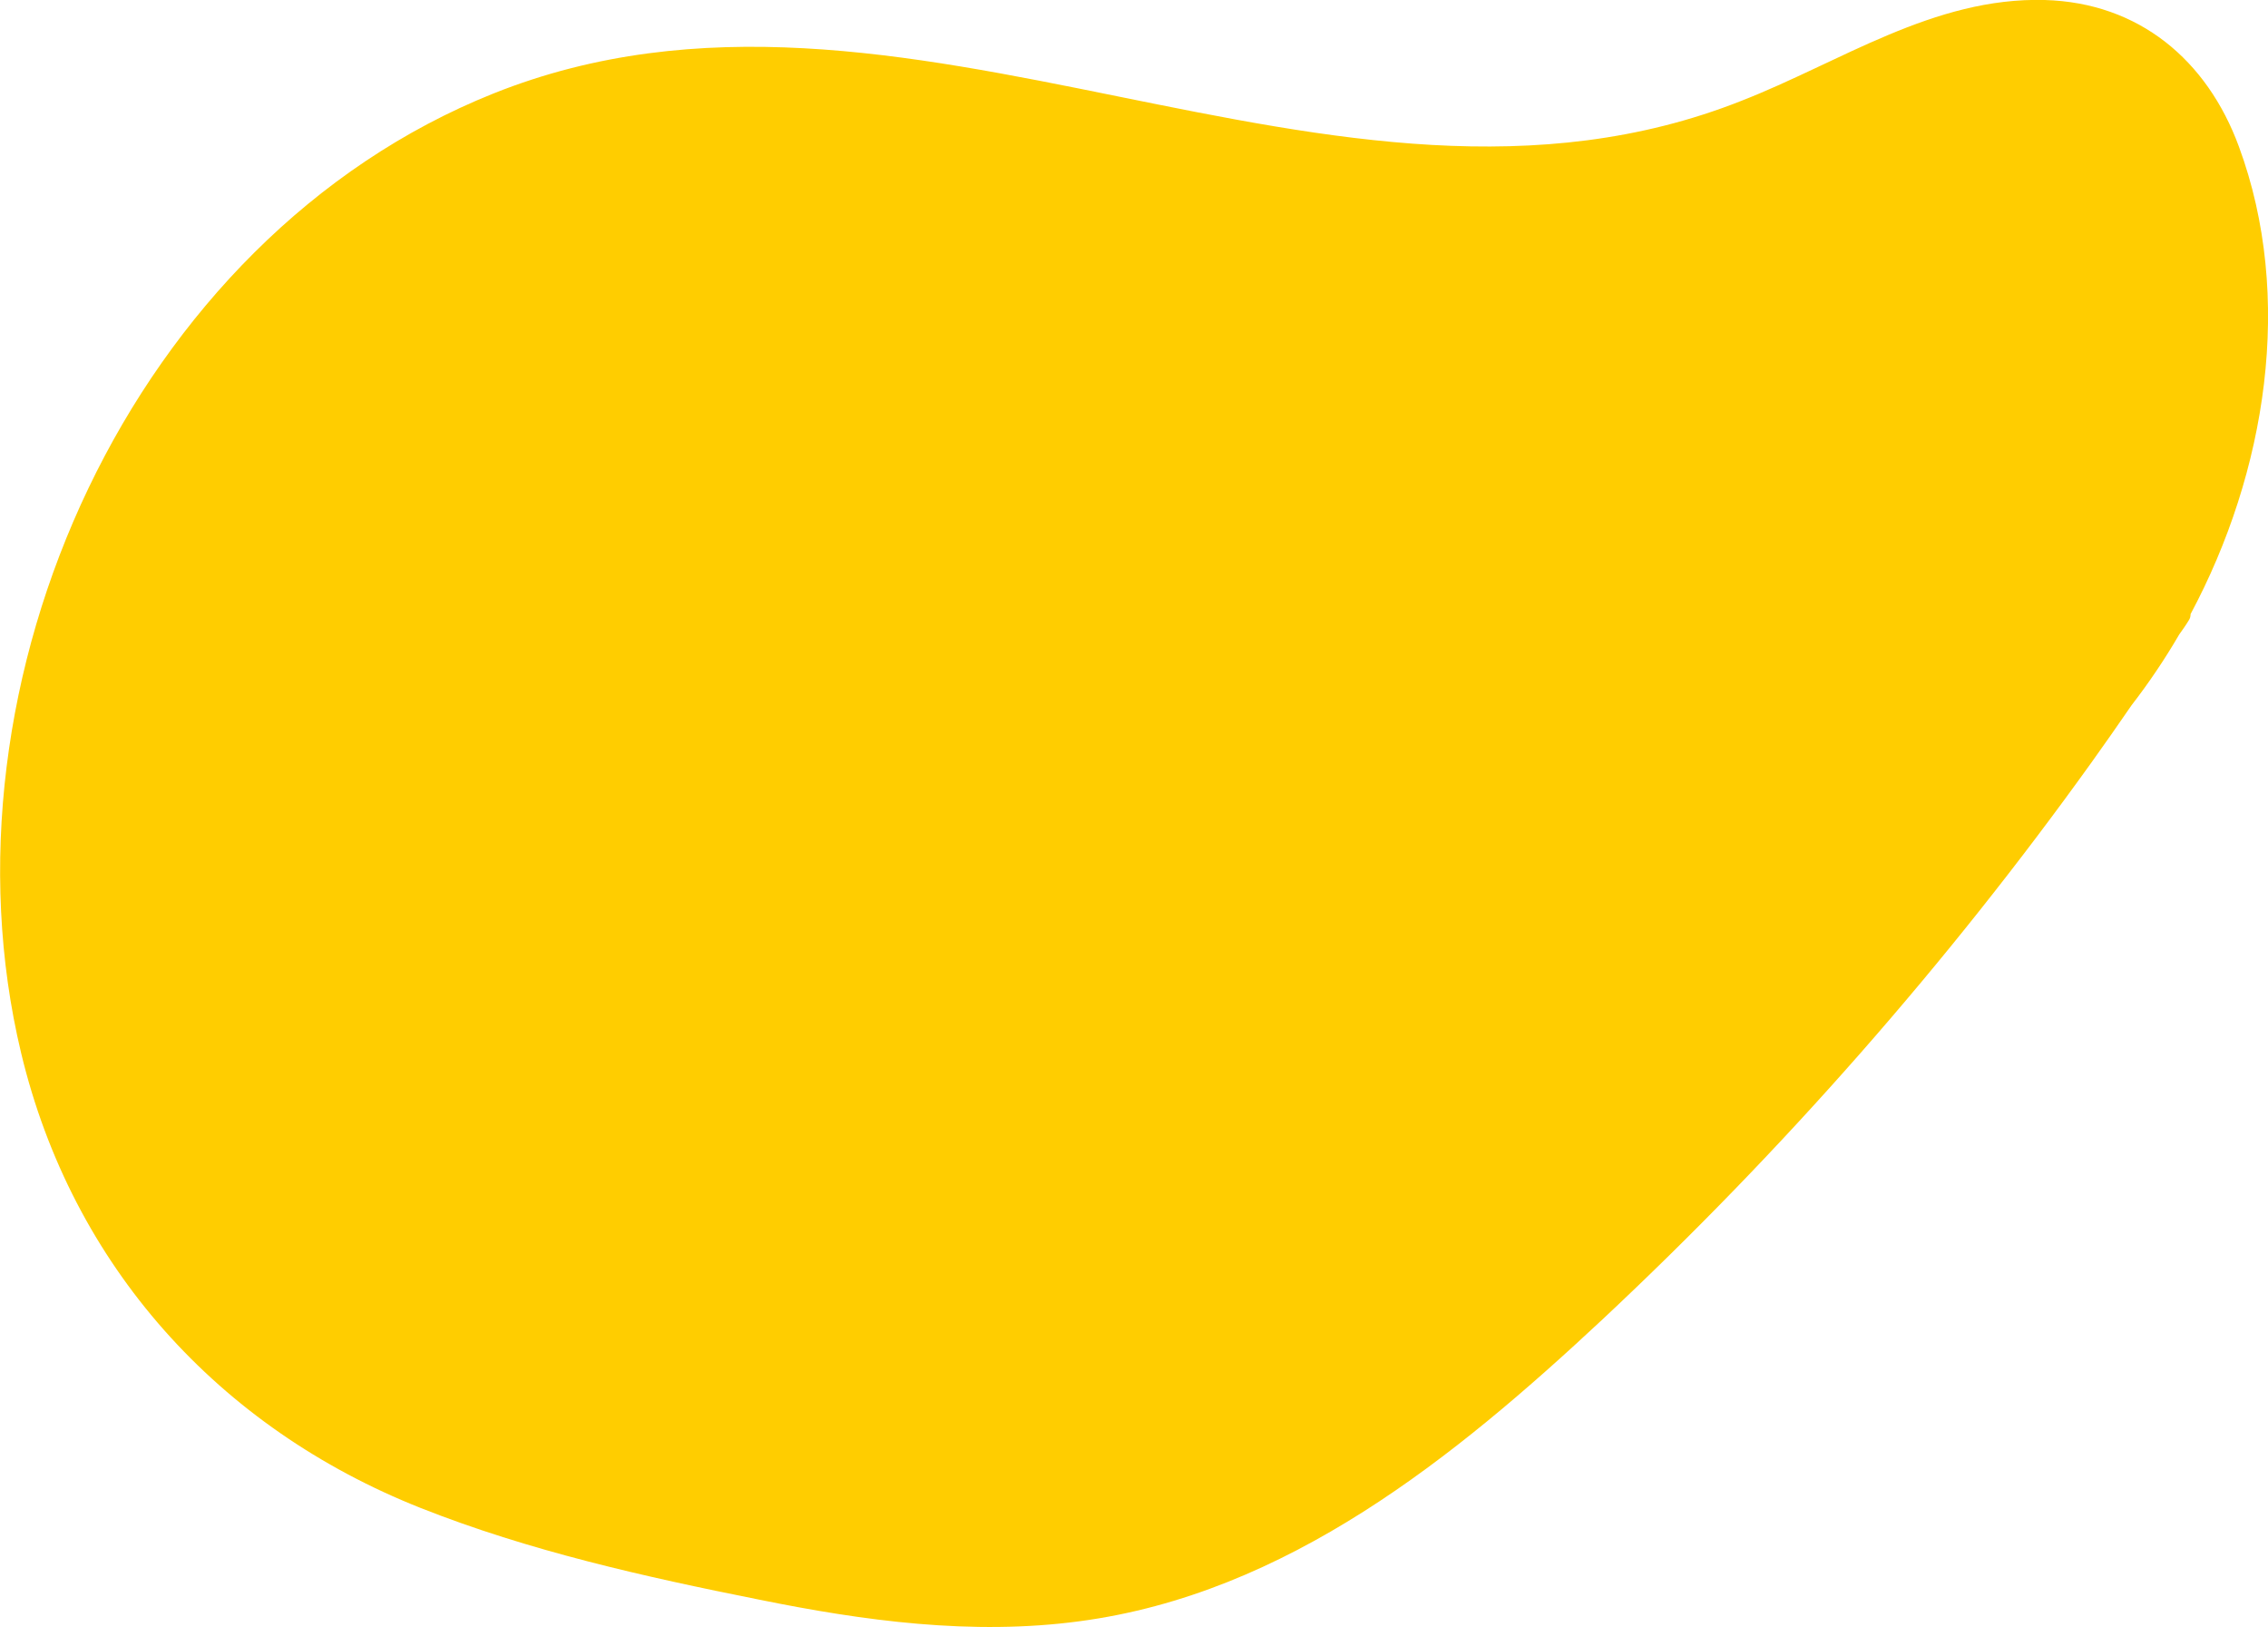 <svg xmlns="http://www.w3.org/2000/svg" width="329" height="236" viewBox="0 0 329 236" fill="none"><path d="M324.77 21.234C332.843 43.099 328.758 68.511 317.767 89.065C317.767 89.356 317.718 89.648 317.523 89.939C317.086 90.668 316.599 91.349 316.113 92.029C314.022 95.624 311.687 99.074 309.207 102.281C307.31 105.051 305.365 107.82 303.42 110.541C282.508 139.695 258.678 166.808 232.465 191.346C211.018 211.365 186.653 231.141 156.598 235.125C141.035 237.215 125.278 235.077 110.008 231.967C93.473 228.663 76.743 224.922 61.035 218.702C31.709 207.089 10.457 183.572 3.065 152.717C-9.823 98.928 19.113 34.547 71.588 13.556C131.017 -10.204 193.364 38.094 252.599 14.626C266.945 9.038 280.514 -0.437 296.611 -2.70819e-05C310.277 0.389 320.15 8.698 324.77 21.234Z" fill="#FFCD00"></path></svg>